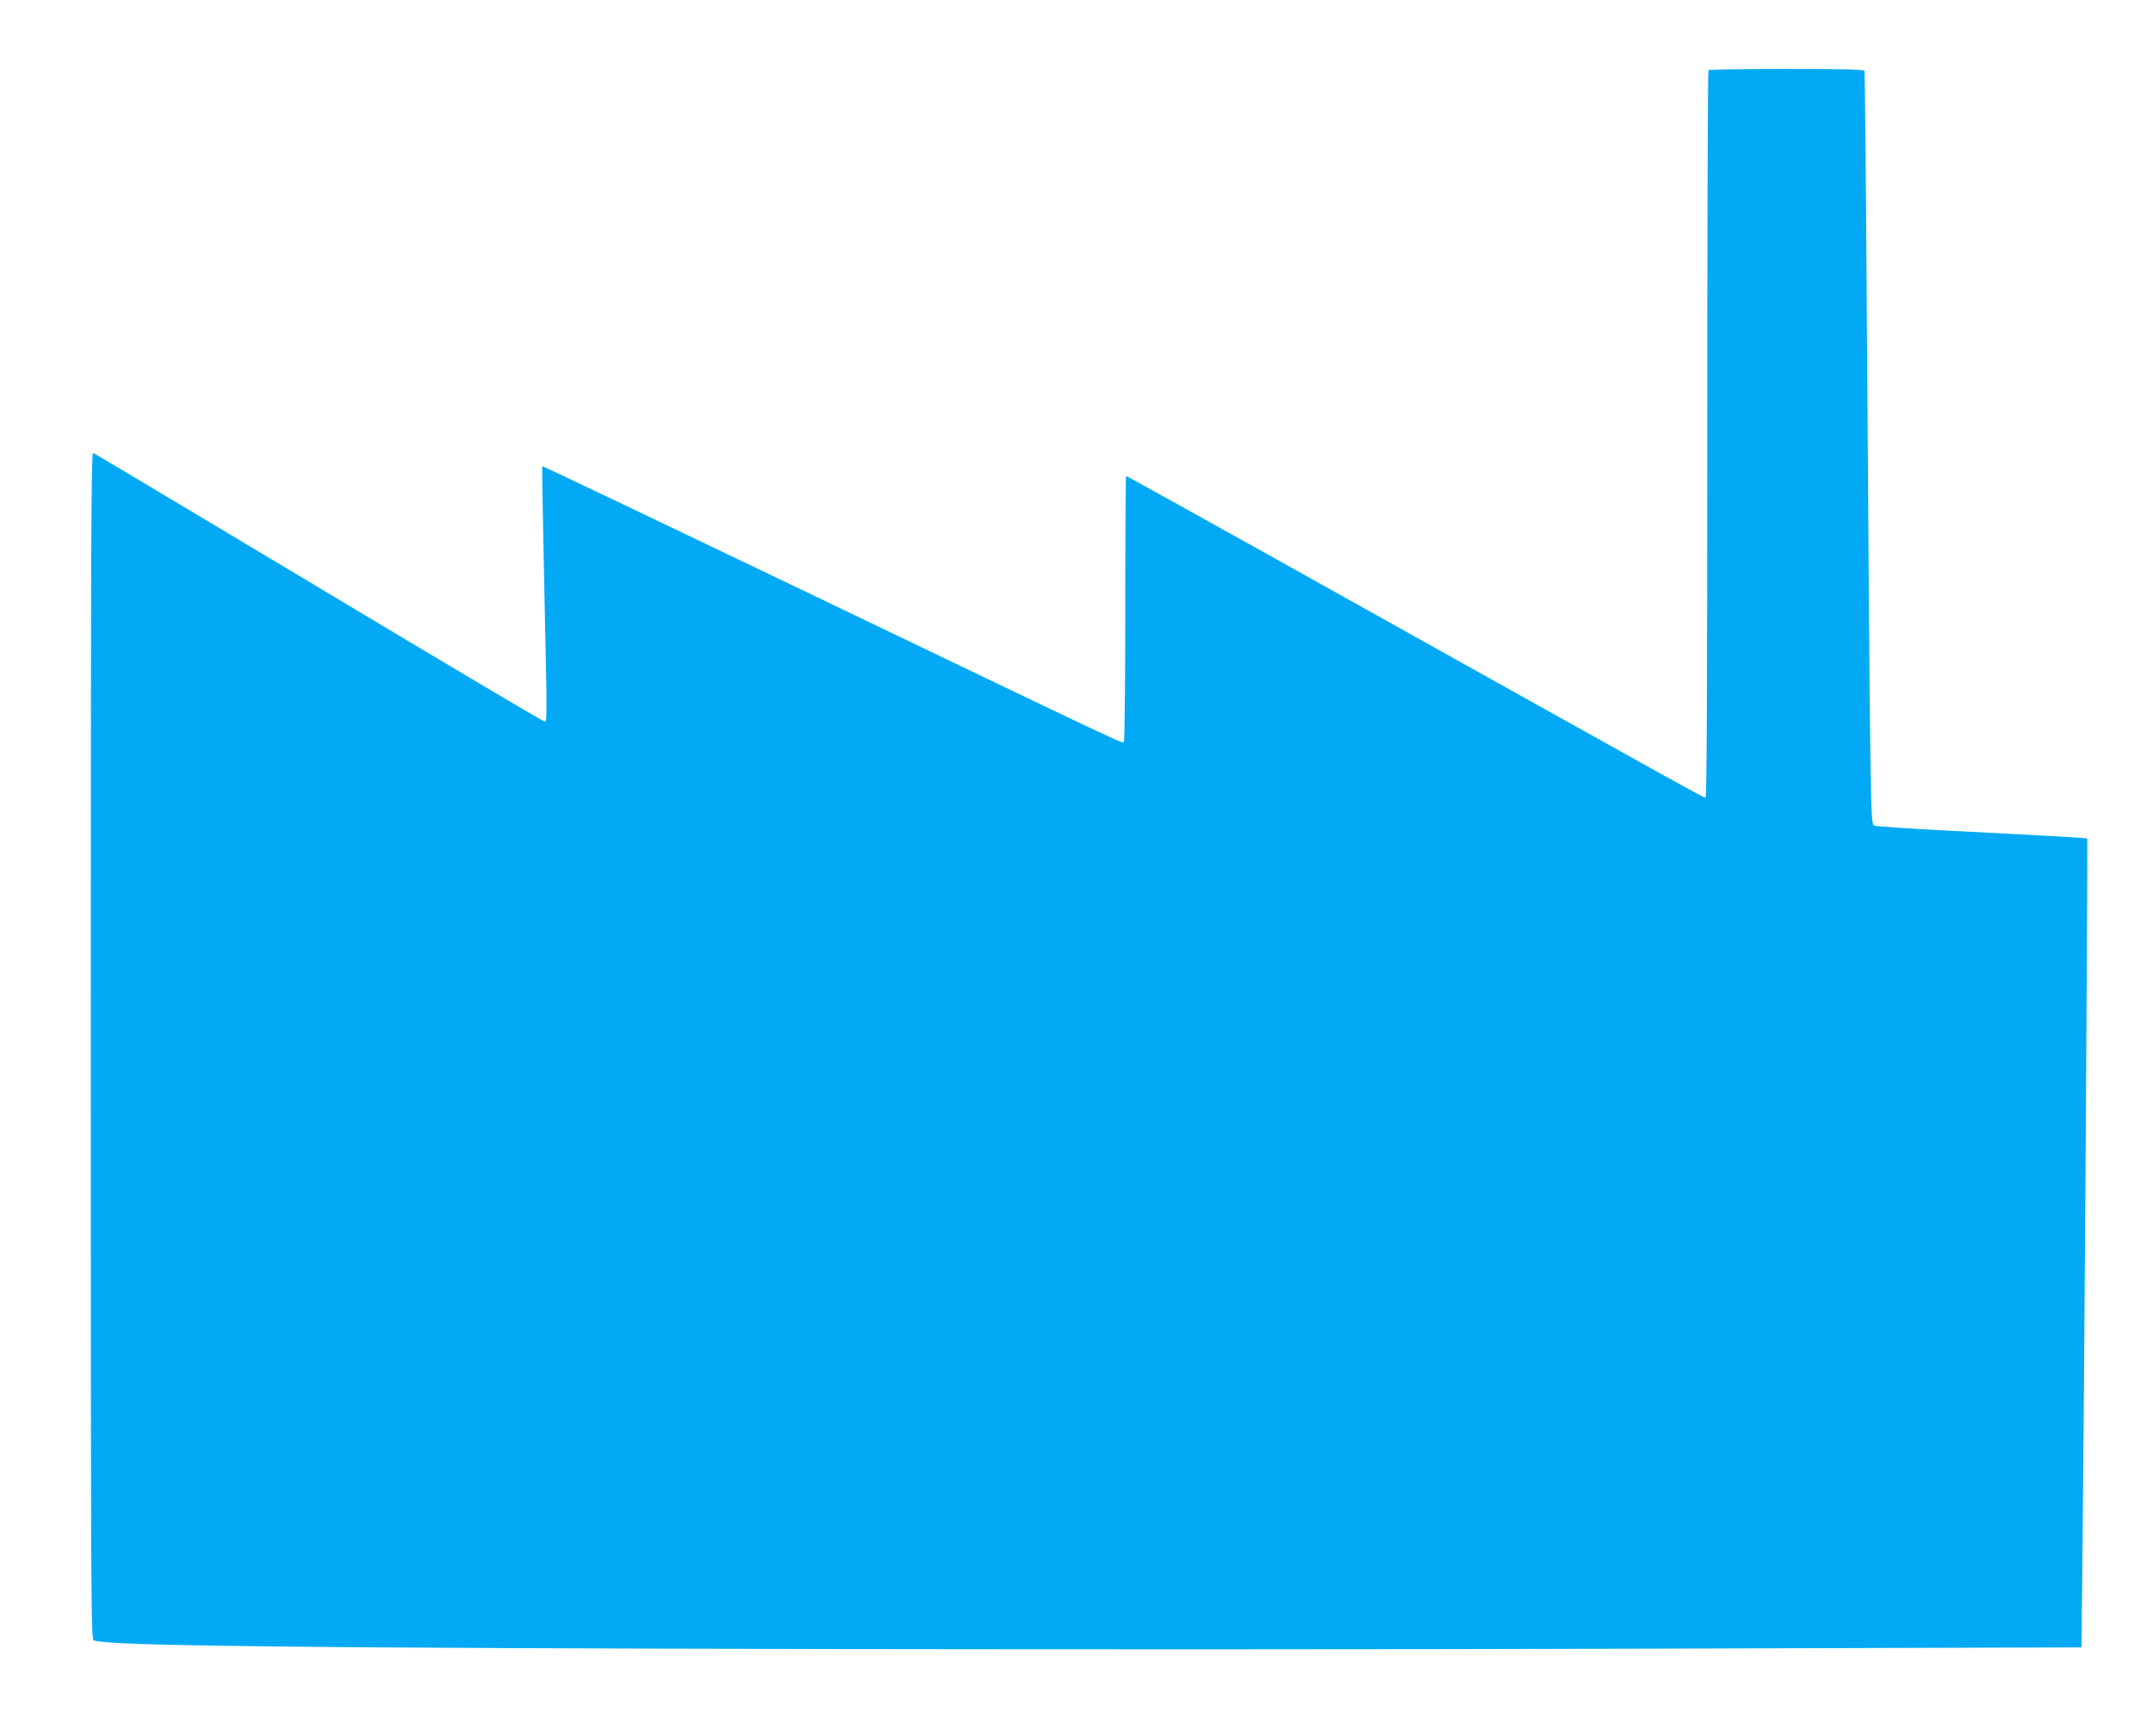 <?xml version="1.0" standalone="no"?>
<!DOCTYPE svg PUBLIC "-//W3C//DTD SVG 20010904//EN"
 "http://www.w3.org/TR/2001/REC-SVG-20010904/DTD/svg10.dtd">
<svg version="1.0" xmlns="http://www.w3.org/2000/svg"
 width="1280pt" height="1032pt" viewBox="0 0 1280 1032"
 preserveAspectRatio="xMidYMid meet">
<g transform="translate(0,1032) scale(0.1,-0.1)"
fill="#03a9f4" stroke="none">
<path d="M10157 9903 c-4 -3 -7 -978 -7 -2165 0 -1487 -3 -2158 -10 -2158 -20
0 137 -87 -2622 1454 -450 251 -820 456 -823 456 -3 0 -5 -352 -5 -782 0 -431
-4 -789 -8 -796 -10 -15 117 -74 -1980 932 -811 389 -1476 706 -1478 704 -2
-3 3 -308 11 -679 19 -846 18 -839 2 -839 -8 0 -611 358 -1341 796 -730 437
-1334 798 -1342 801 -12 4 -14 -460 -14 -3525 0 -3354 1 -3531 18 -3536 56
-17 347 -27 1043 -35 1222 -16 5145 -22 8094 -14 l2680 8 6 590 c11 1022 32
4215 28 4219 -4 4 -162 13 -824 47 -231 12 -429 25 -441 30 -24 8 -24 -15 -45
2969 -5 828 -12 1511 -14 1518 -3 9 -105 12 -463 12 -252 0 -462 -3 -465 -7z"/>
</g>
</svg>
